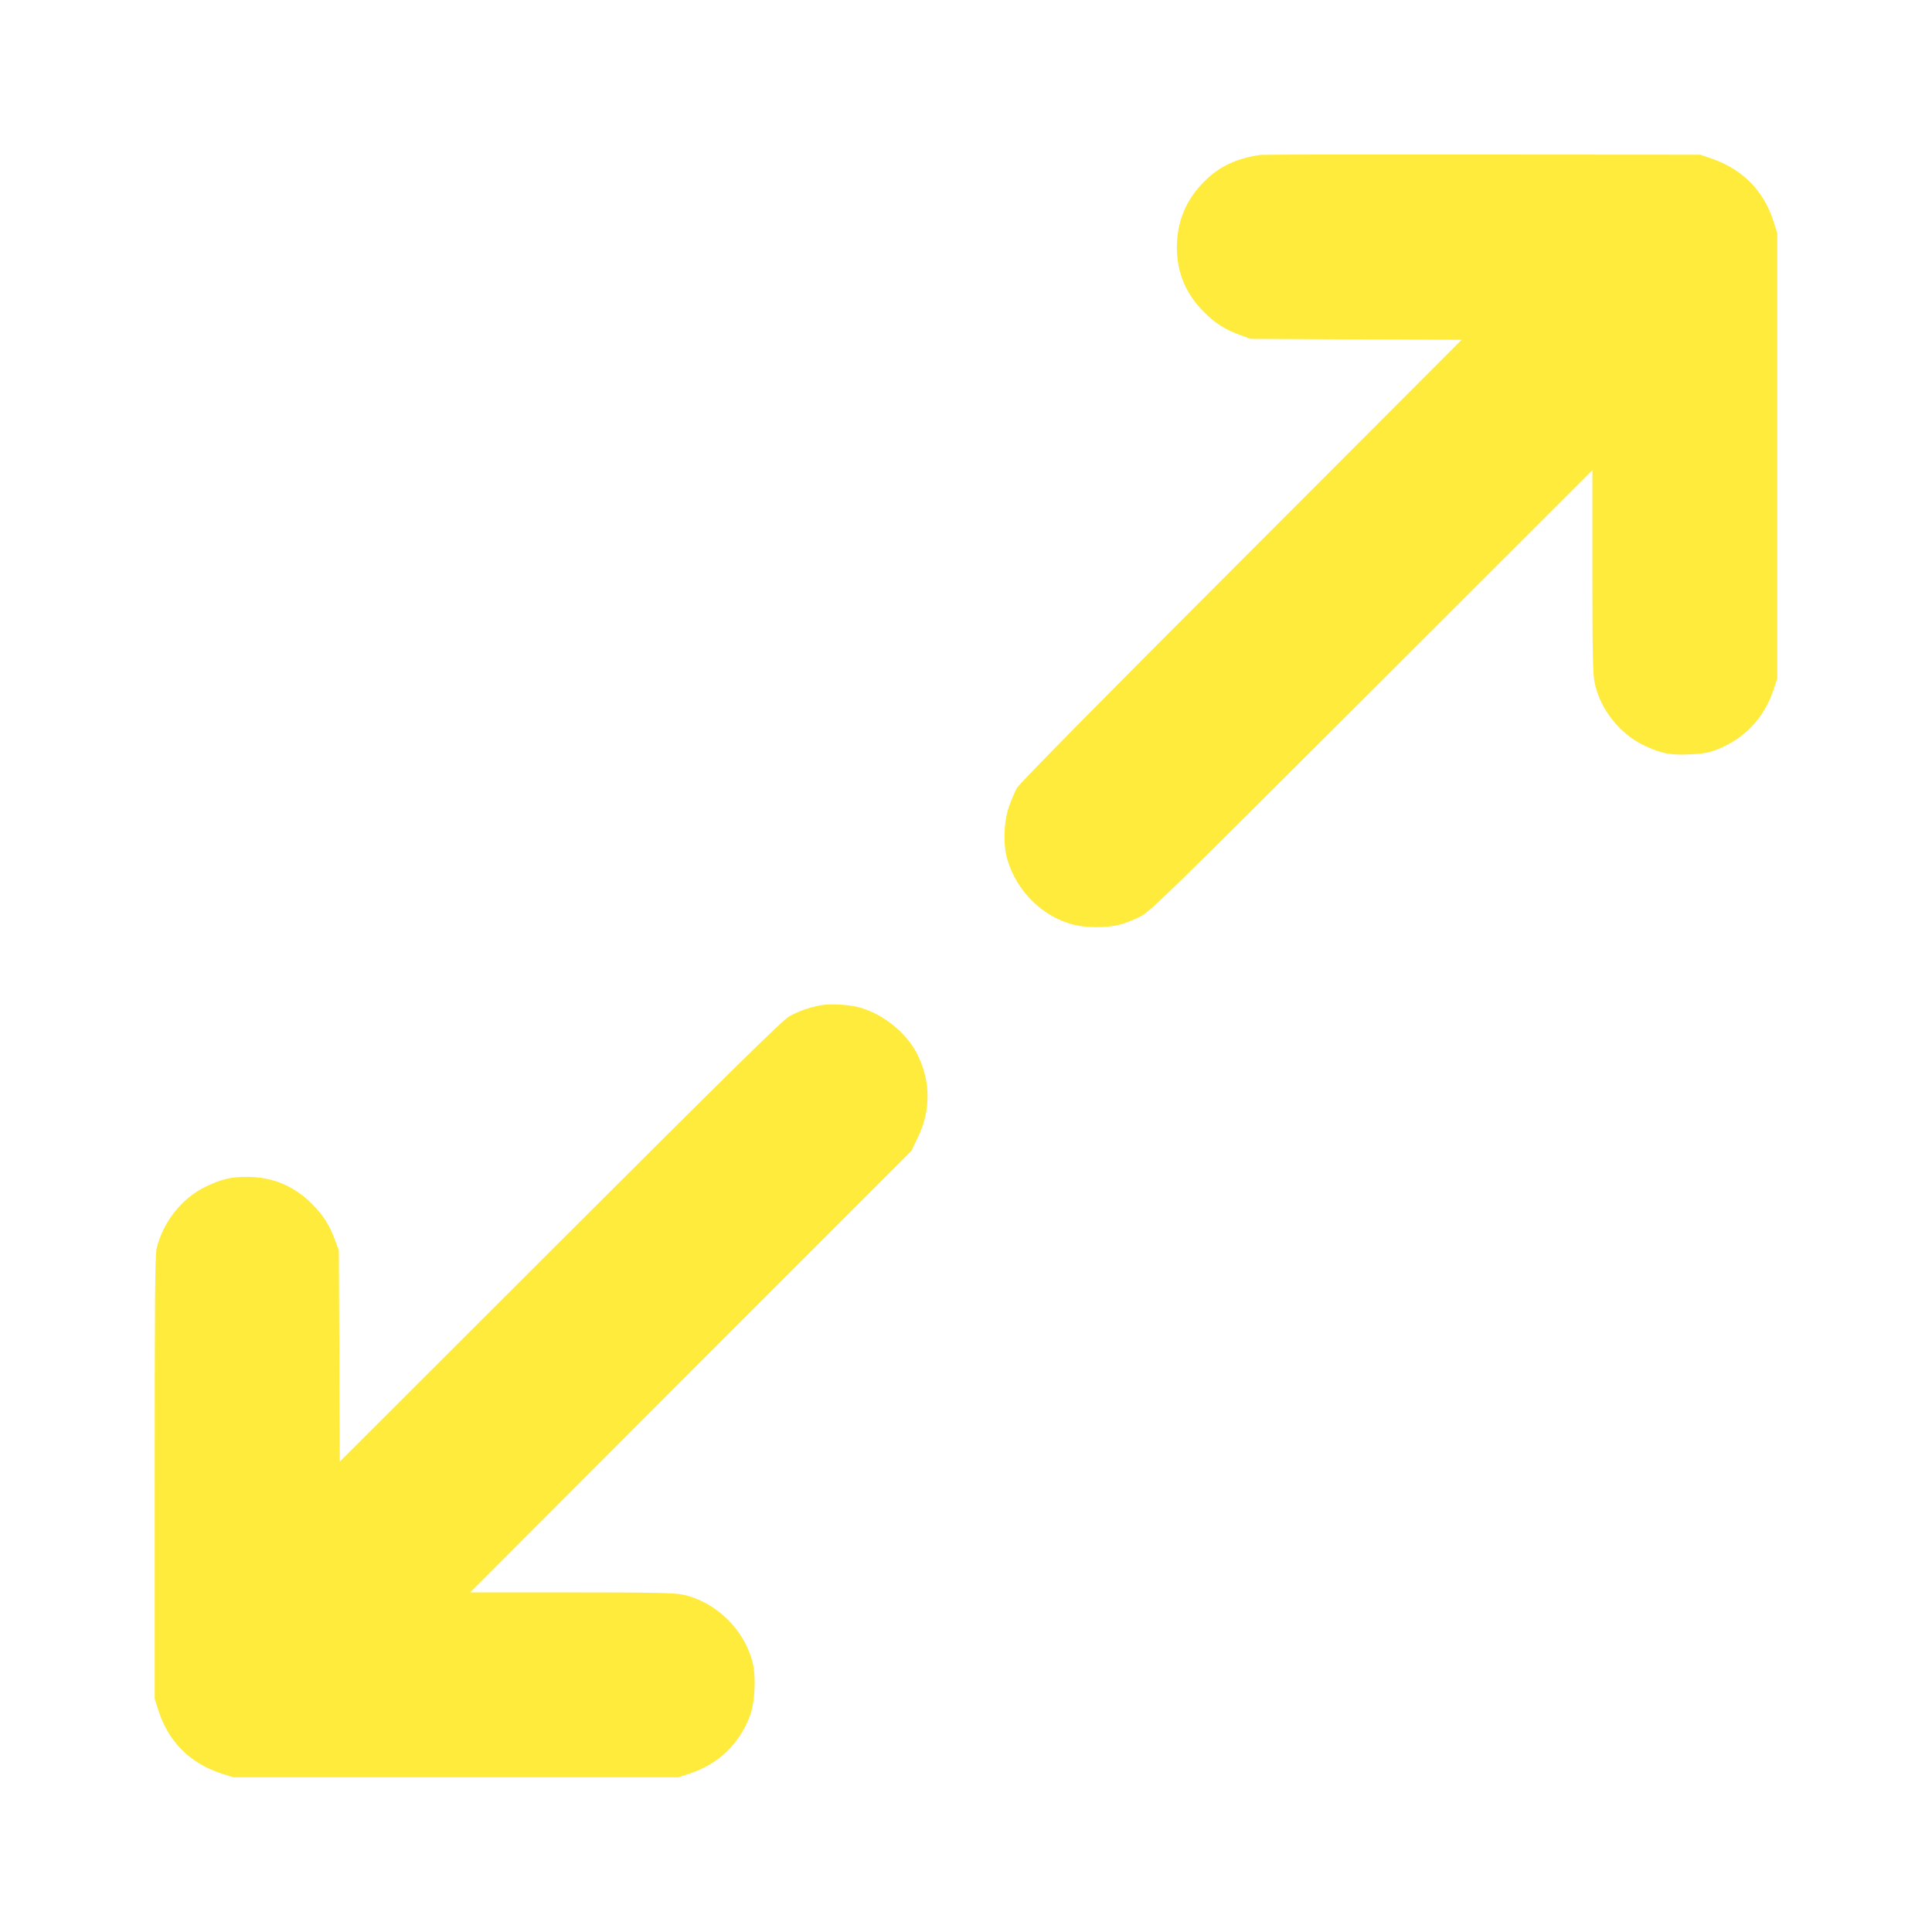 <?xml version="1.0" standalone="no"?>
<!DOCTYPE svg PUBLIC "-//W3C//DTD SVG 20010904//EN"
 "http://www.w3.org/TR/2001/REC-SVG-20010904/DTD/svg10.dtd">
<svg version="1.0" xmlns="http://www.w3.org/2000/svg"
 width="1280pt" height="1280pt" viewBox="0 0 1280 1280"
 preserveAspectRatio="xMidYMid meet">
<g transform="translate(0,1280) scale(0.1,-0.1)"
fill="#ffeb3b" stroke="none">
<path d="M8350 11774 c-163 -25 -273 -77 -373 -178 -120 -120 -180 -266 -180
-436 0 -165 59 -306 178 -426 76 -76 143 -119 245 -155 l65 -24 700 -3 699 -3
-1460 -1462 c-948 -948 -1470 -1478 -1487 -1508 -14 -25 -38 -82 -53 -125 -34
-100 -39 -253 -10 -349 63 -211 232 -378 437 -431 83 -22 225 -22 308 0 35 9
96 33 135 53 66 34 167 132 1534 1497 l1462 1461 0 -670 c0 -548 3 -683 15
-739 37 -175 165 -337 326 -414 113 -54 173 -66 305 -60 85 4 124 11 176 31
182 70 313 206 376 391 l27 81 0 1475 0 1475 -24 75 c-64 206 -208 351 -416
421 l-70 24 -1445 1 c-795 1 -1456 0 -1470 -2z"/>
<path d="M5438 6140 c-72 -13 -147 -39 -208 -73 -43 -23 -376 -351 -1517
-1490 l-1462 -1461 -3 699 -3 700 -24 65 c-36 101 -79 169 -155 245 -119 118
-260 177 -426 178 -108 1 -174 -15 -279 -66 -156 -75 -280 -232 -323 -407 -11
-45 -13 -327 -13 -1520 l0 -1465 24 -75 c65 -208 211 -354 421 -421 l75 -24
1475 0 1475 0 81 27 c185 63 321 193 391 376 35 90 44 264 18 362 -56 218
-245 399 -461 445 -56 12 -191 15 -739 15 l-670 0 1461 1463 1462 1462 41 85
c91 185 88 382 -6 564 -72 136 -219 255 -373 300 -67 20 -198 28 -262 16z"/>
</g>
</svg>
